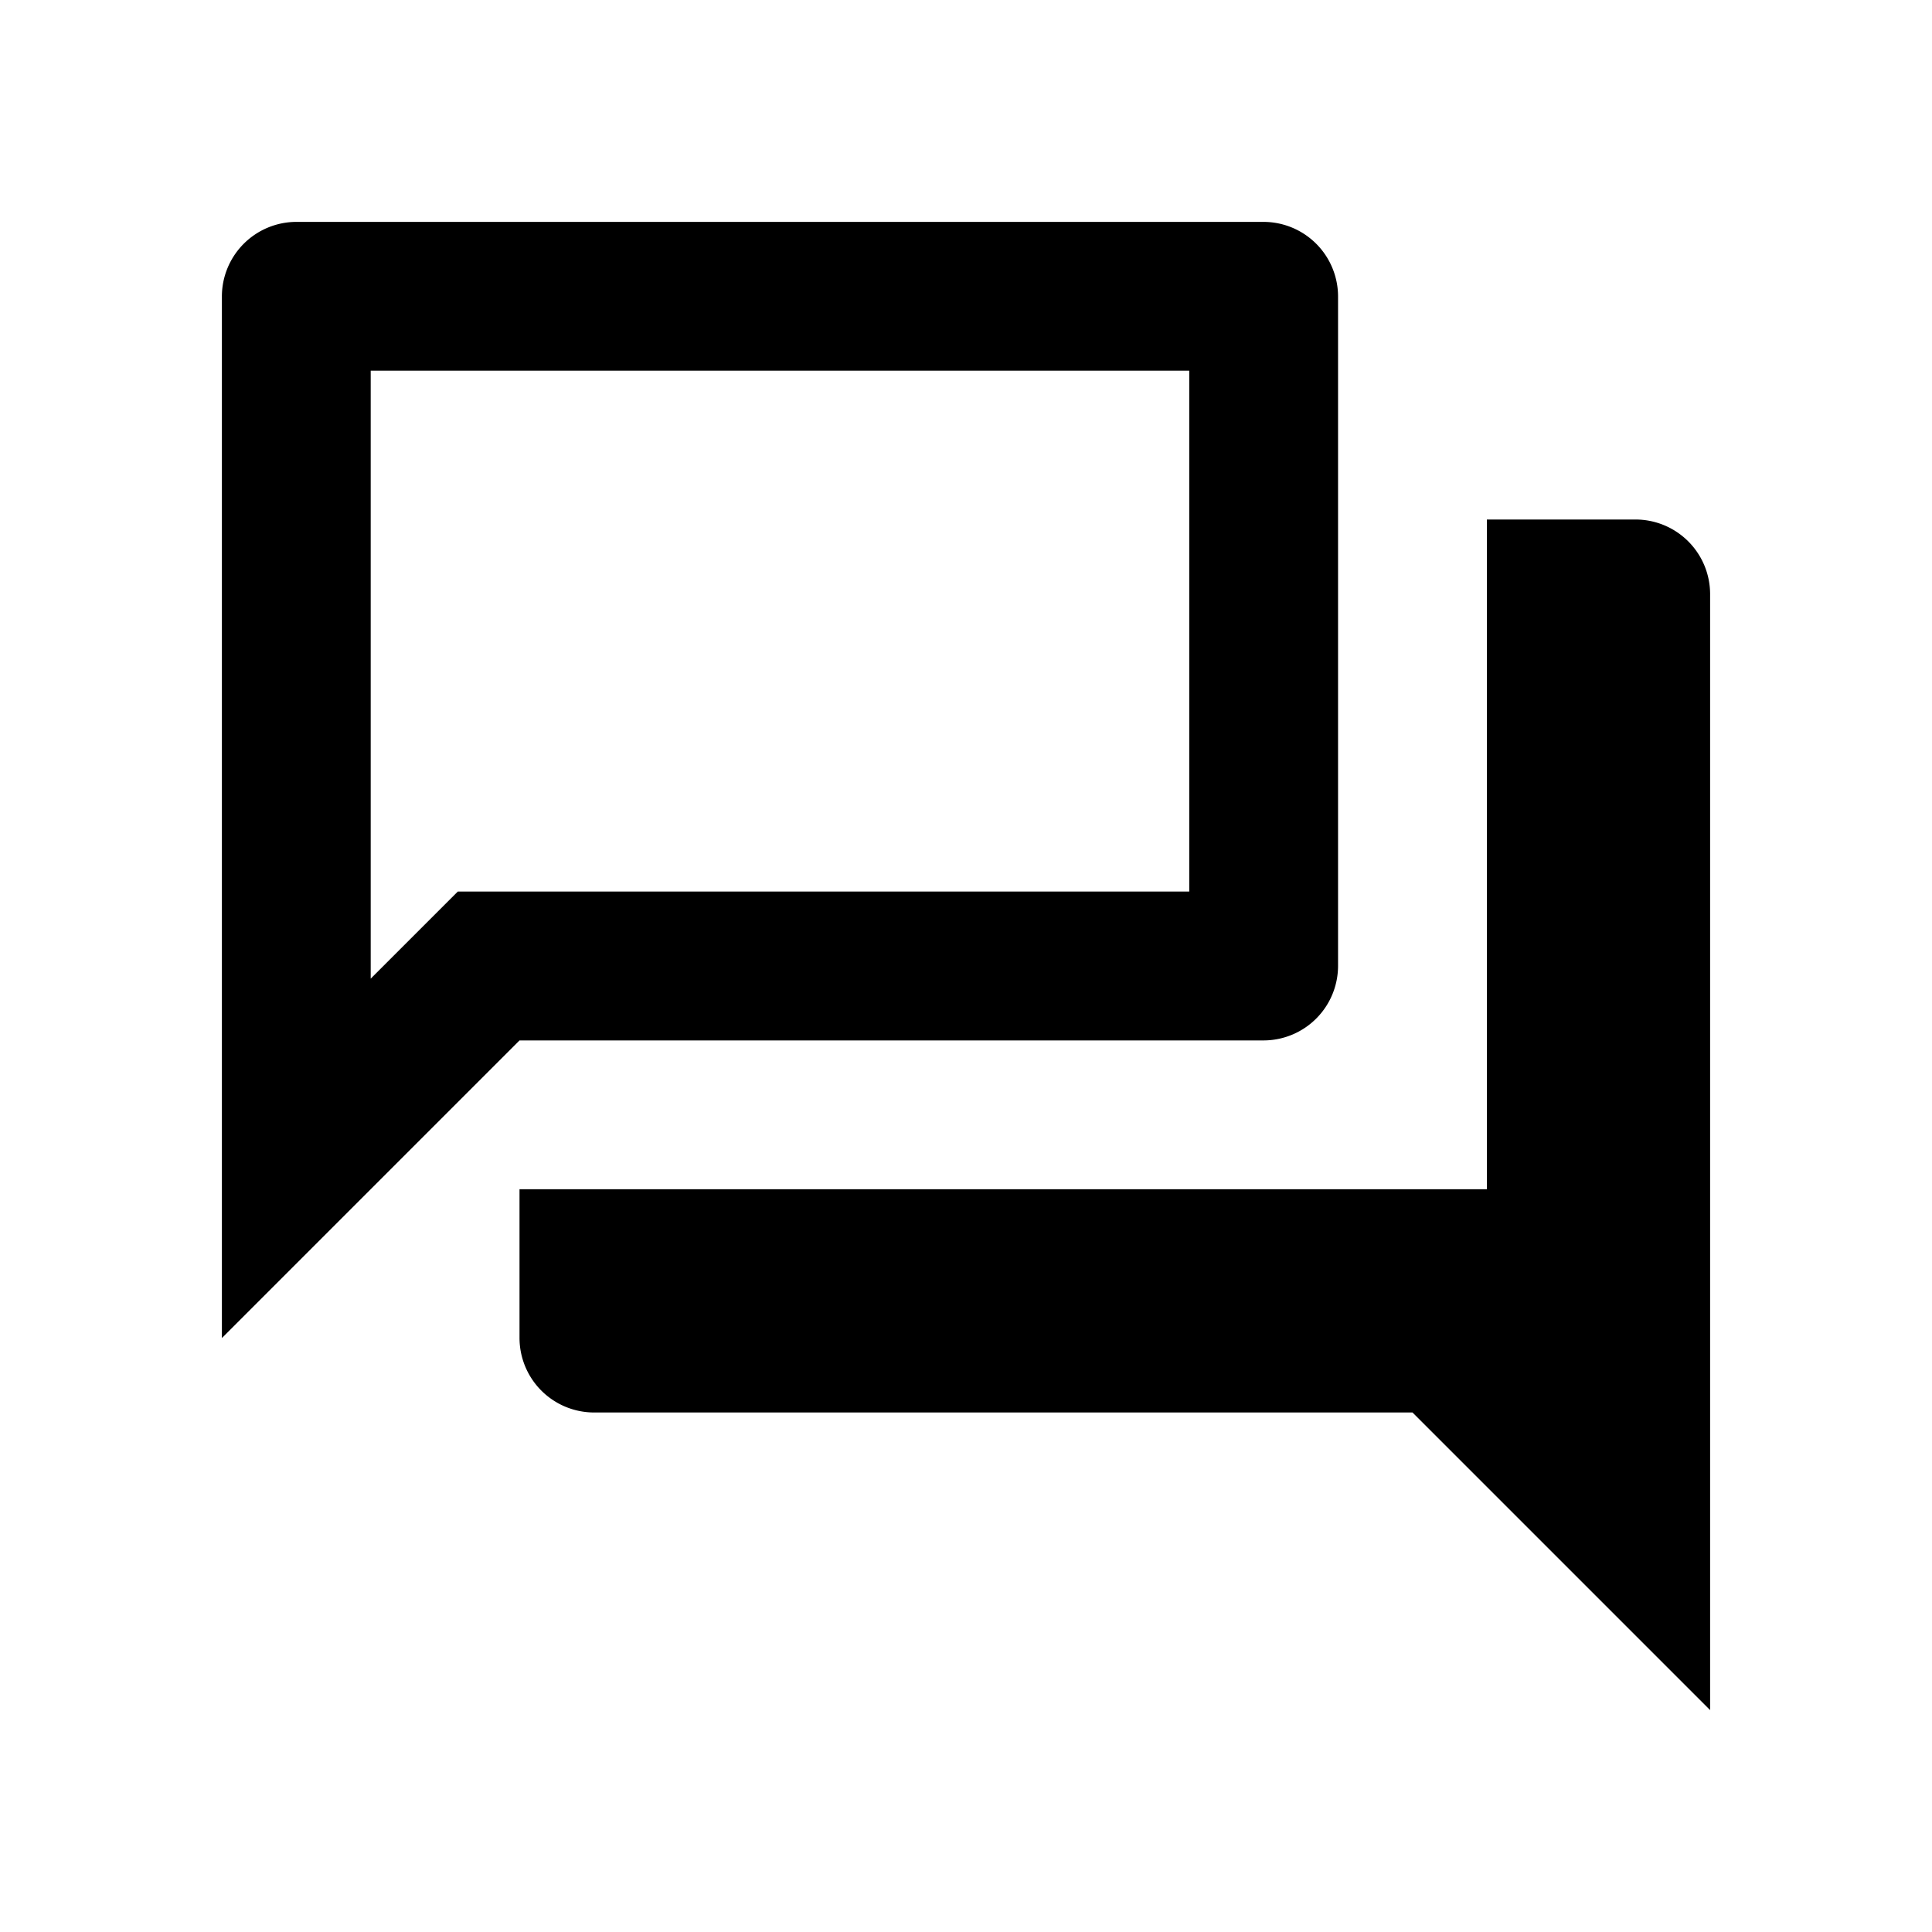 <svg id="question_answer_black_24dp" xmlns="http://www.w3.org/2000/svg" width="40" height="40" viewBox="0 0 40 40">
  <path id="Path_6828" data-name="Path 6828" d="M0,0H40V40H0Z" fill="none"/>
  <path id="Path_6829" data-name="Path 6829" d="M22.028,5.081V15.865H6.884l-.909.909-.894.894V5.081H22.028M23.568,2H3.541A1.545,1.545,0,0,0,2,3.541V25.109l6.162-6.162H23.568a1.545,1.545,0,0,0,1.541-1.541V3.541A1.545,1.545,0,0,0,23.568,2Zm7.7,6.162H28.19V22.028H8.162v3.081A1.545,1.545,0,0,0,9.7,26.65H26.65l6.162,6.162V9.7A1.545,1.545,0,0,0,31.271,8.162Z" transform="translate(2.594 2.594)"/>
</svg>
